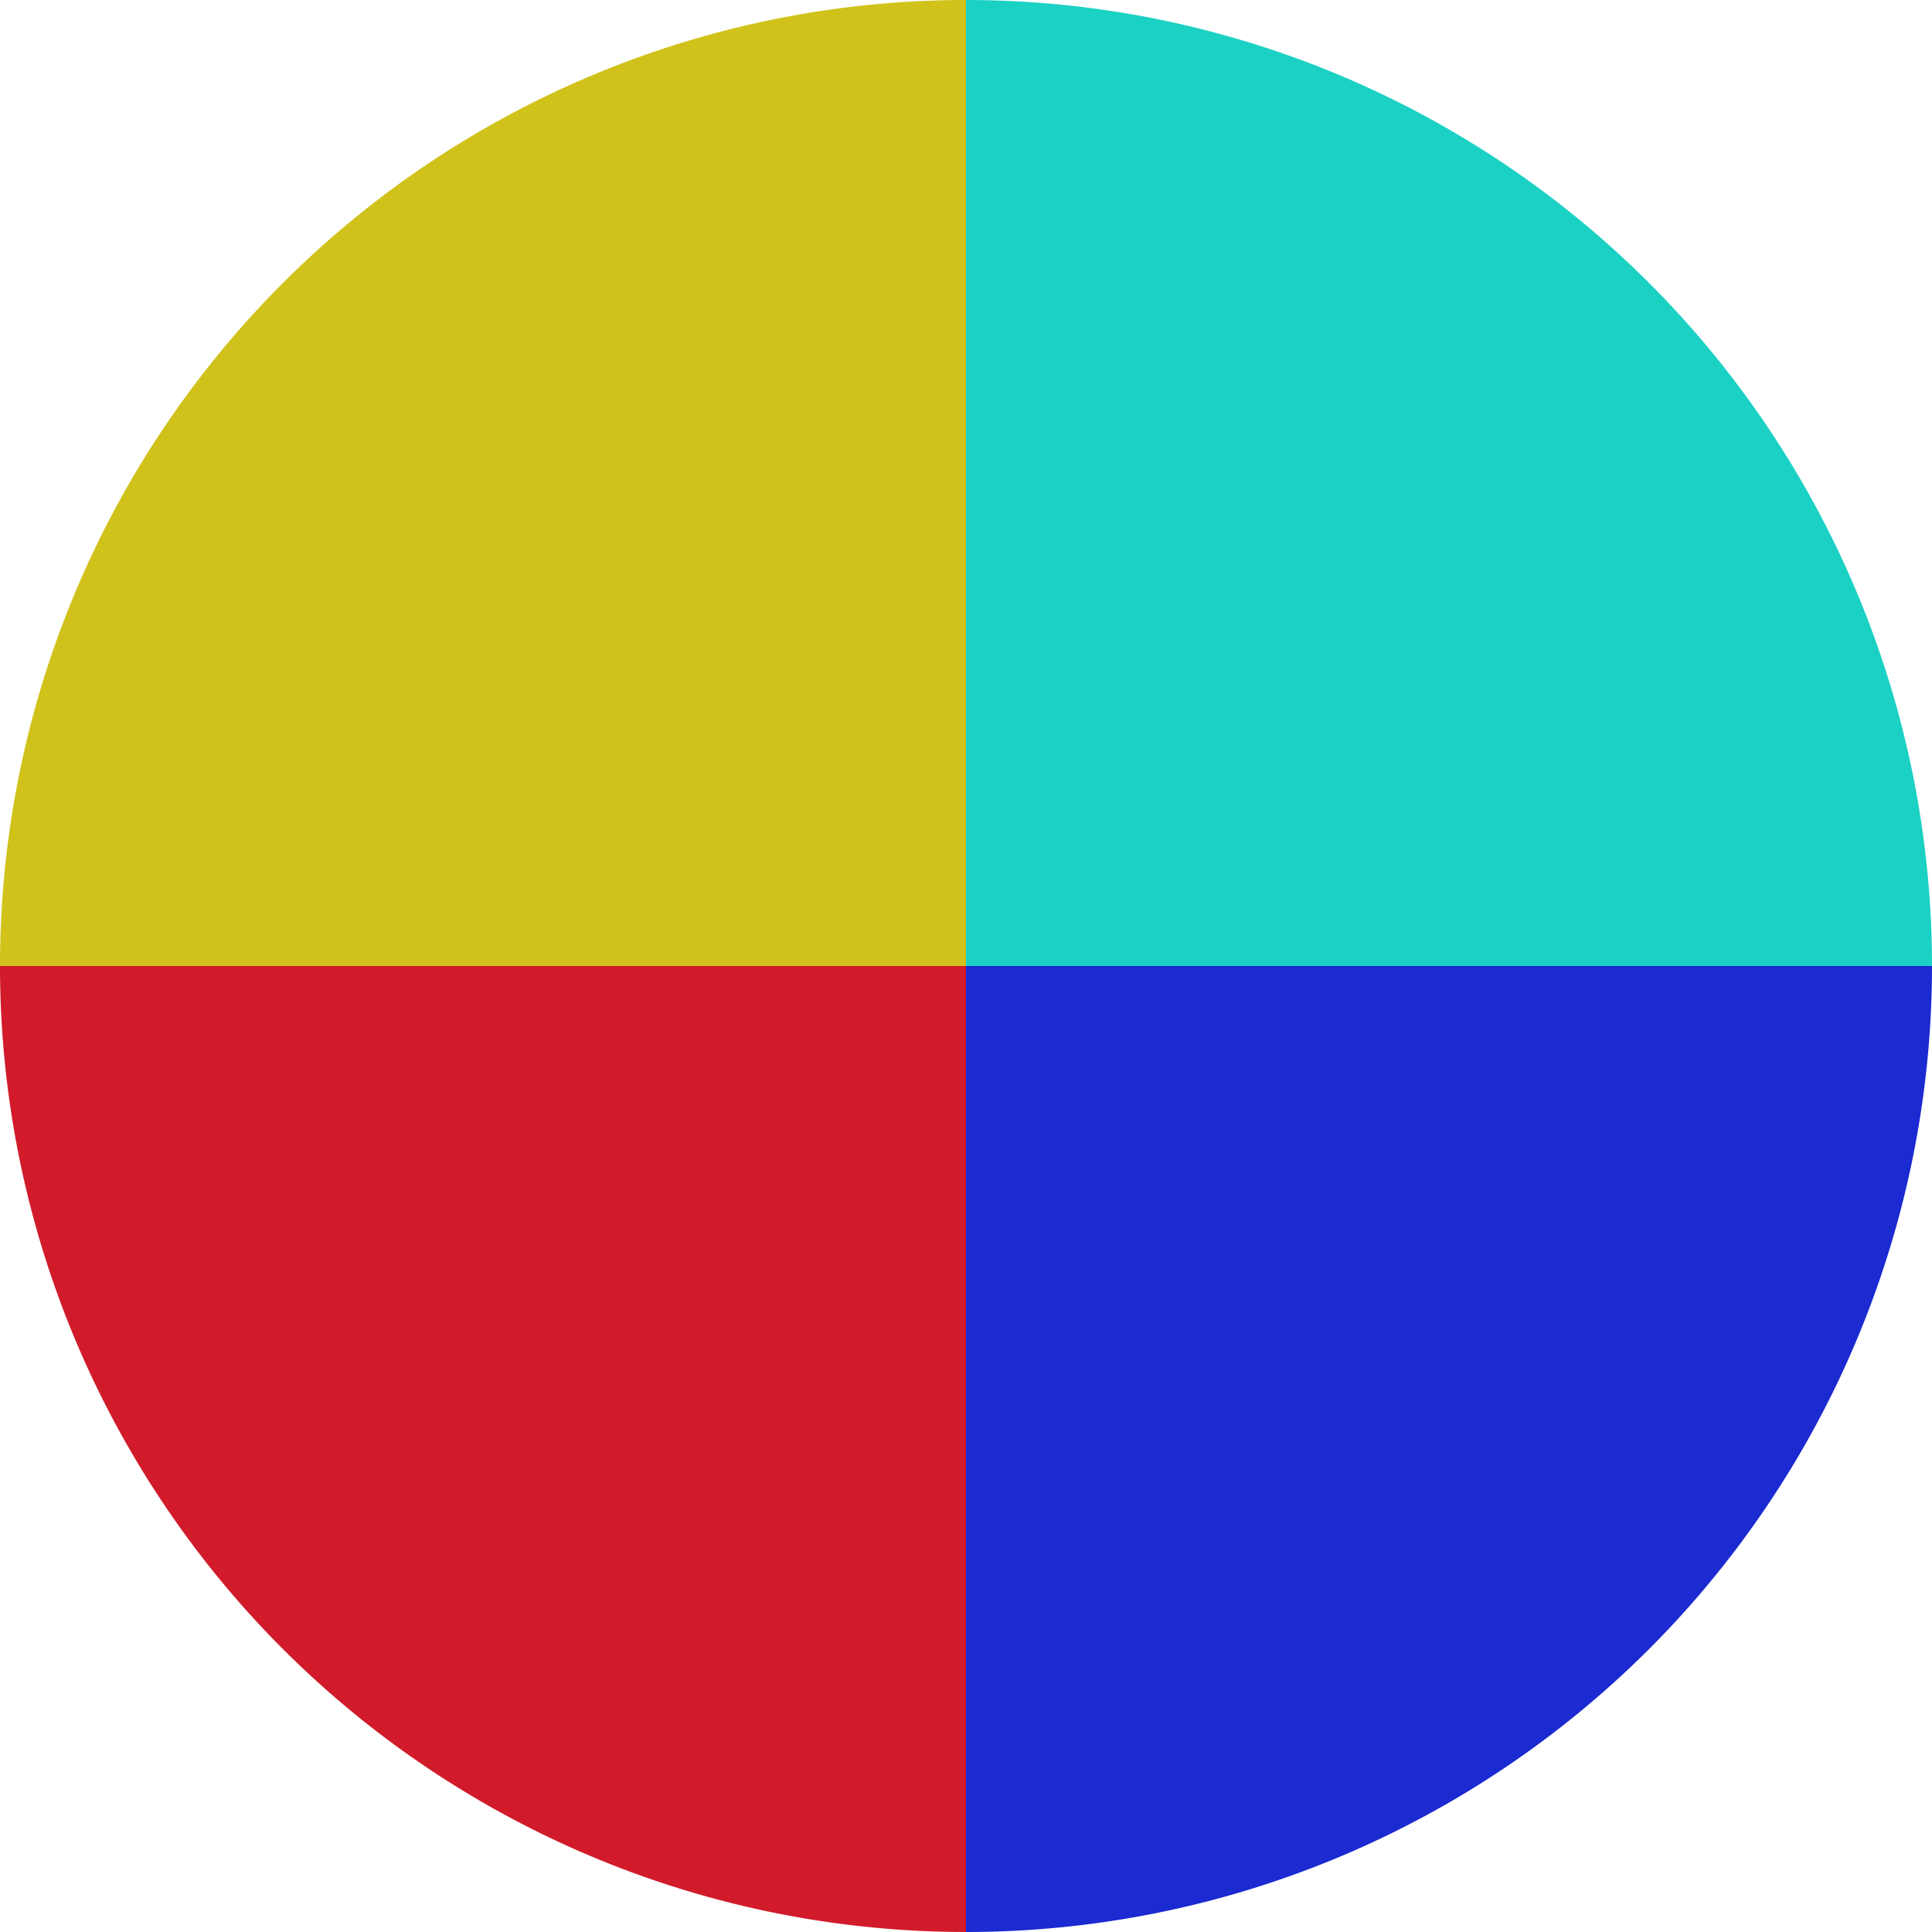 <?xml version="1.0" standalone="no"?>
<svg width="500" height="500" viewBox="-1 -1 2 2" xmlns="http://www.w3.org/2000/svg">
        <path d="M 0 -1 
             A 1,1 0 0,1 1 0             L 0,0
             z" fill="#1bd1c4" />
            <path d="M 1 0 
             A 1,1 0 0,1 0 1             L 0,0
             z" fill="#1b2ad1" />
            <path d="M 0 1 
             A 1,1 0 0,1 -1 0             L 0,0
             z" fill="#d11b2a" />
            <path d="M -1 0 
             A 1,1 0 0,1 -0 -1             L 0,0
             z" fill="#d1c21b" />
    </svg>
